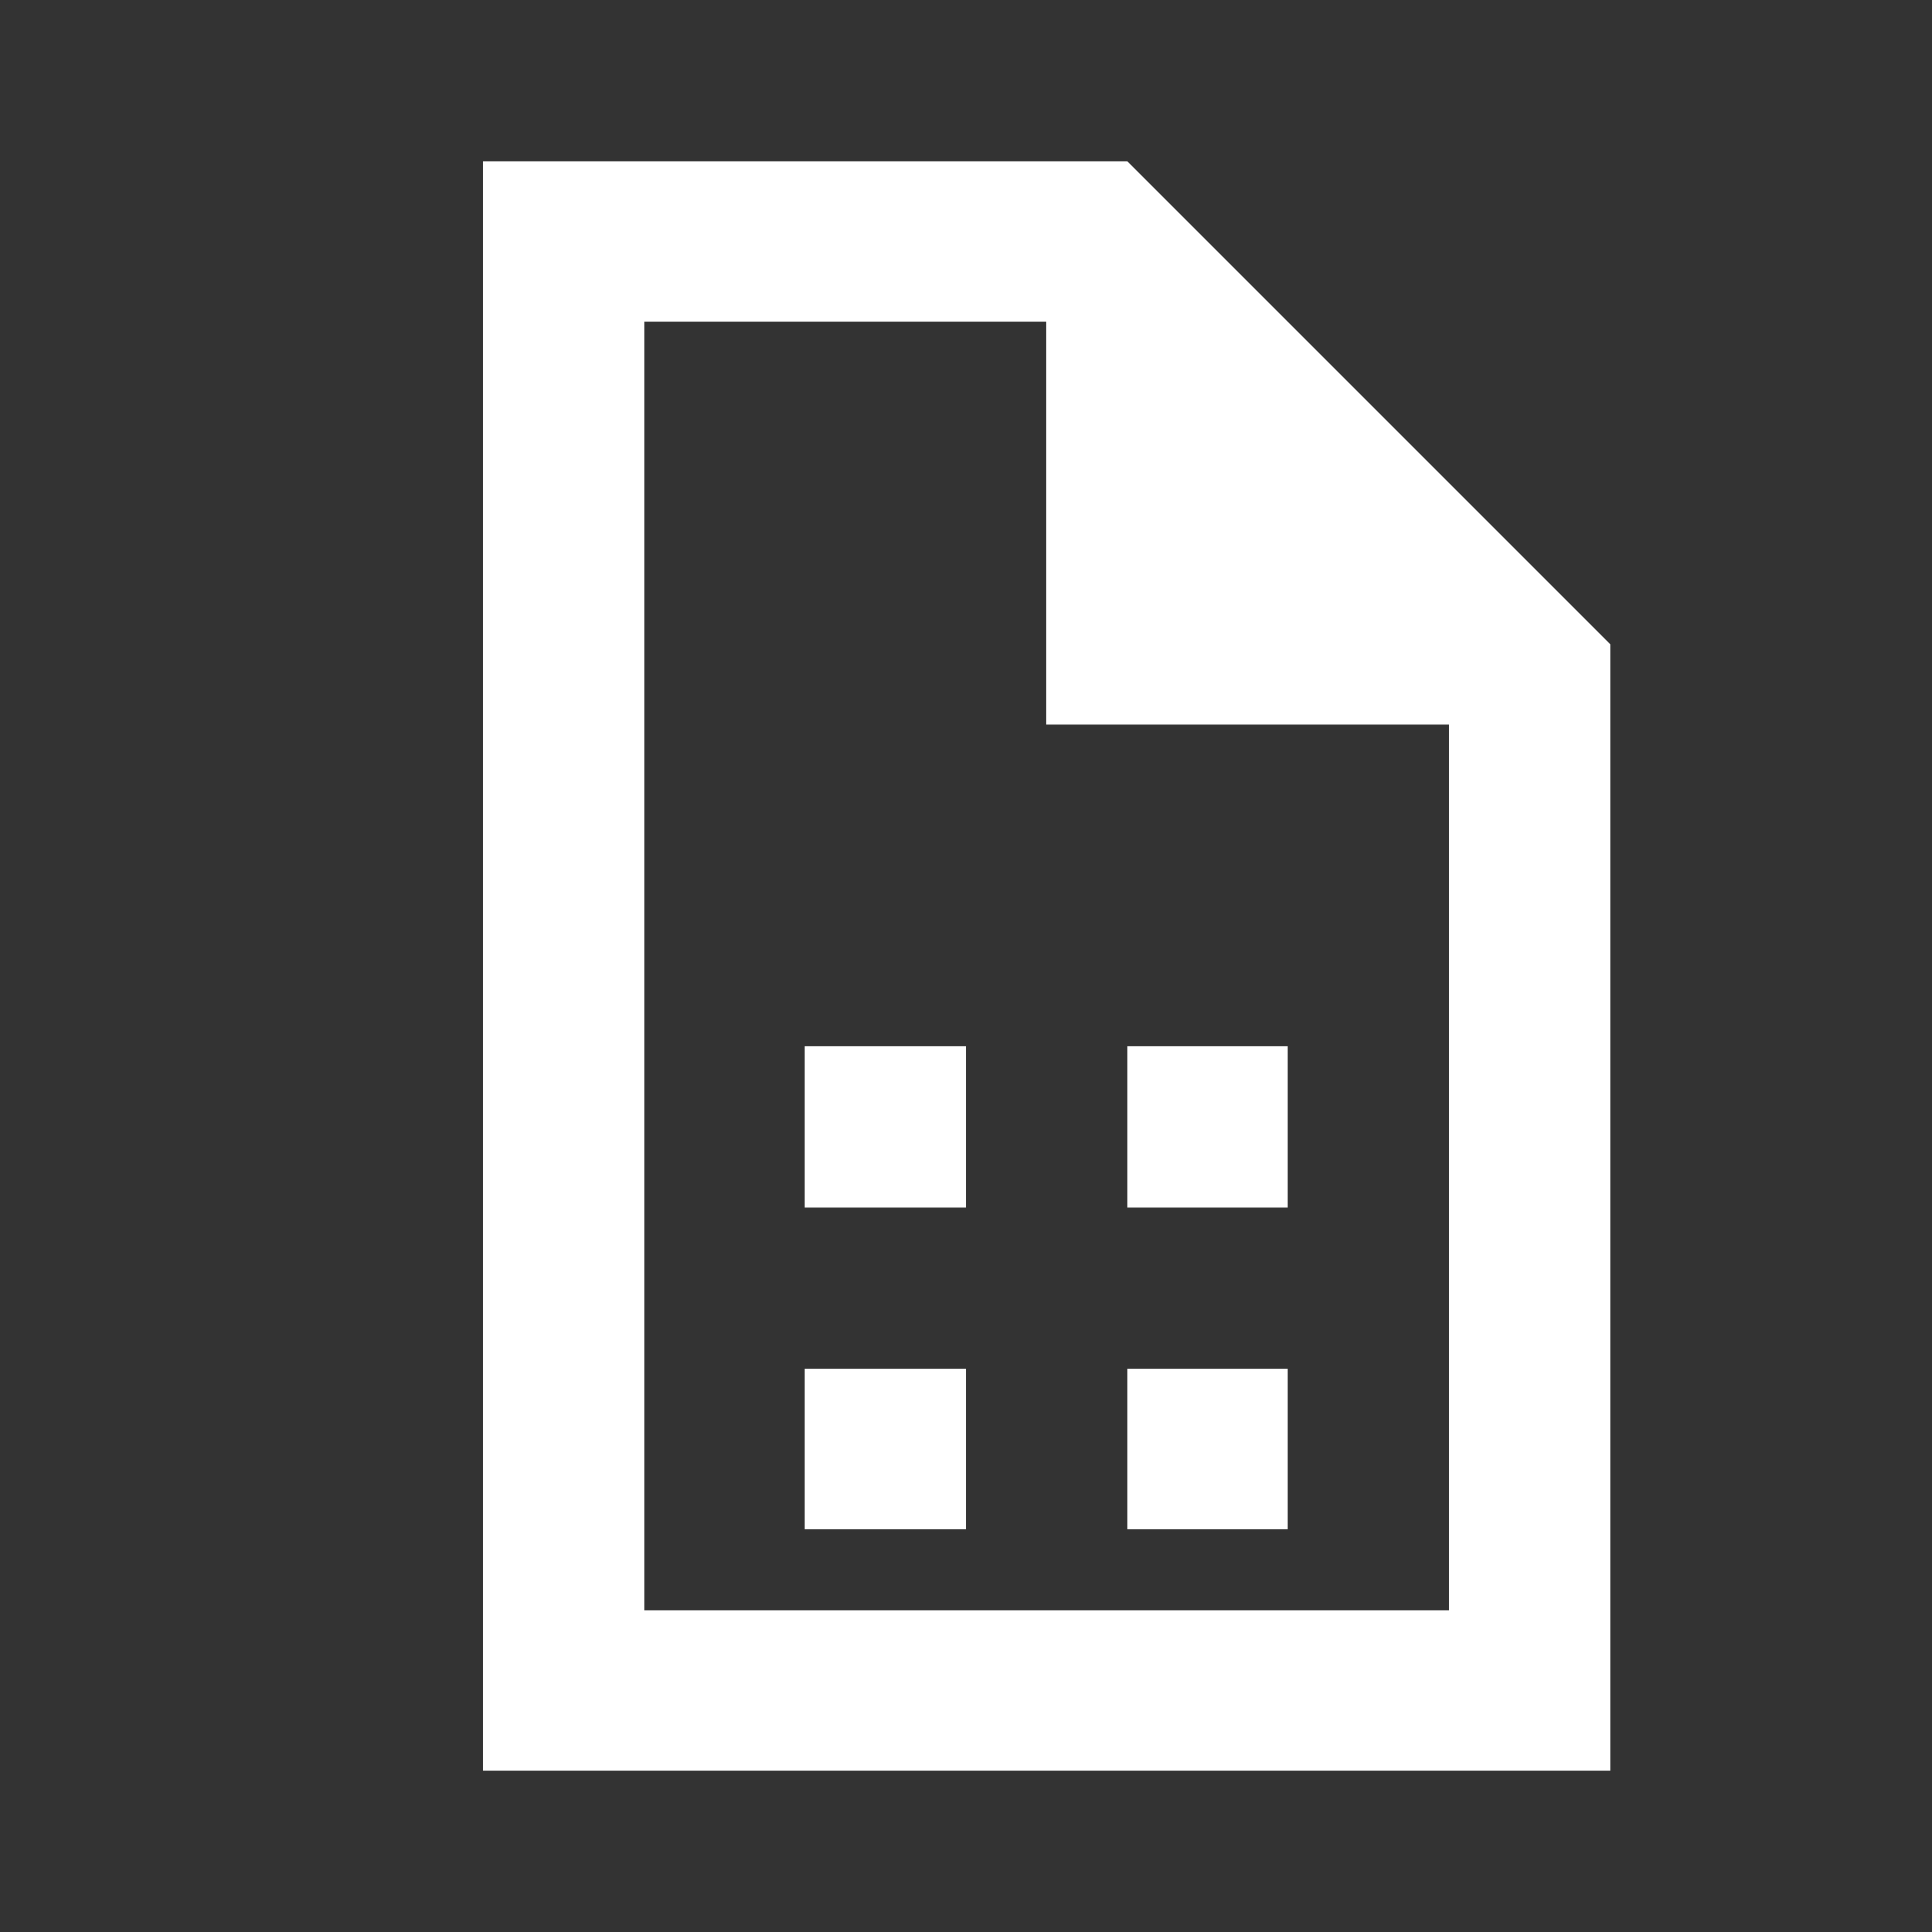 <svg width="20" height="20" viewBox="0 0 24 24" fill="white" xmlns="http://www.w3.org/2000/svg" style="margin-right: 8px;"><rect x="0" y="0" width="24" height="24" fill="#333333" stroke="none"/><path fill-rule="evenodd" clip-rule="evenodd" d="M6 2H14L20 8V22H6V2ZM8 4V20H18V9H13V4H8ZM10 13H12V15H10V13ZM14 13H16V15H14V13ZM12 17H10V19H12V17ZM16 17H14V19H16V17Z" fill="white"/></svg>
